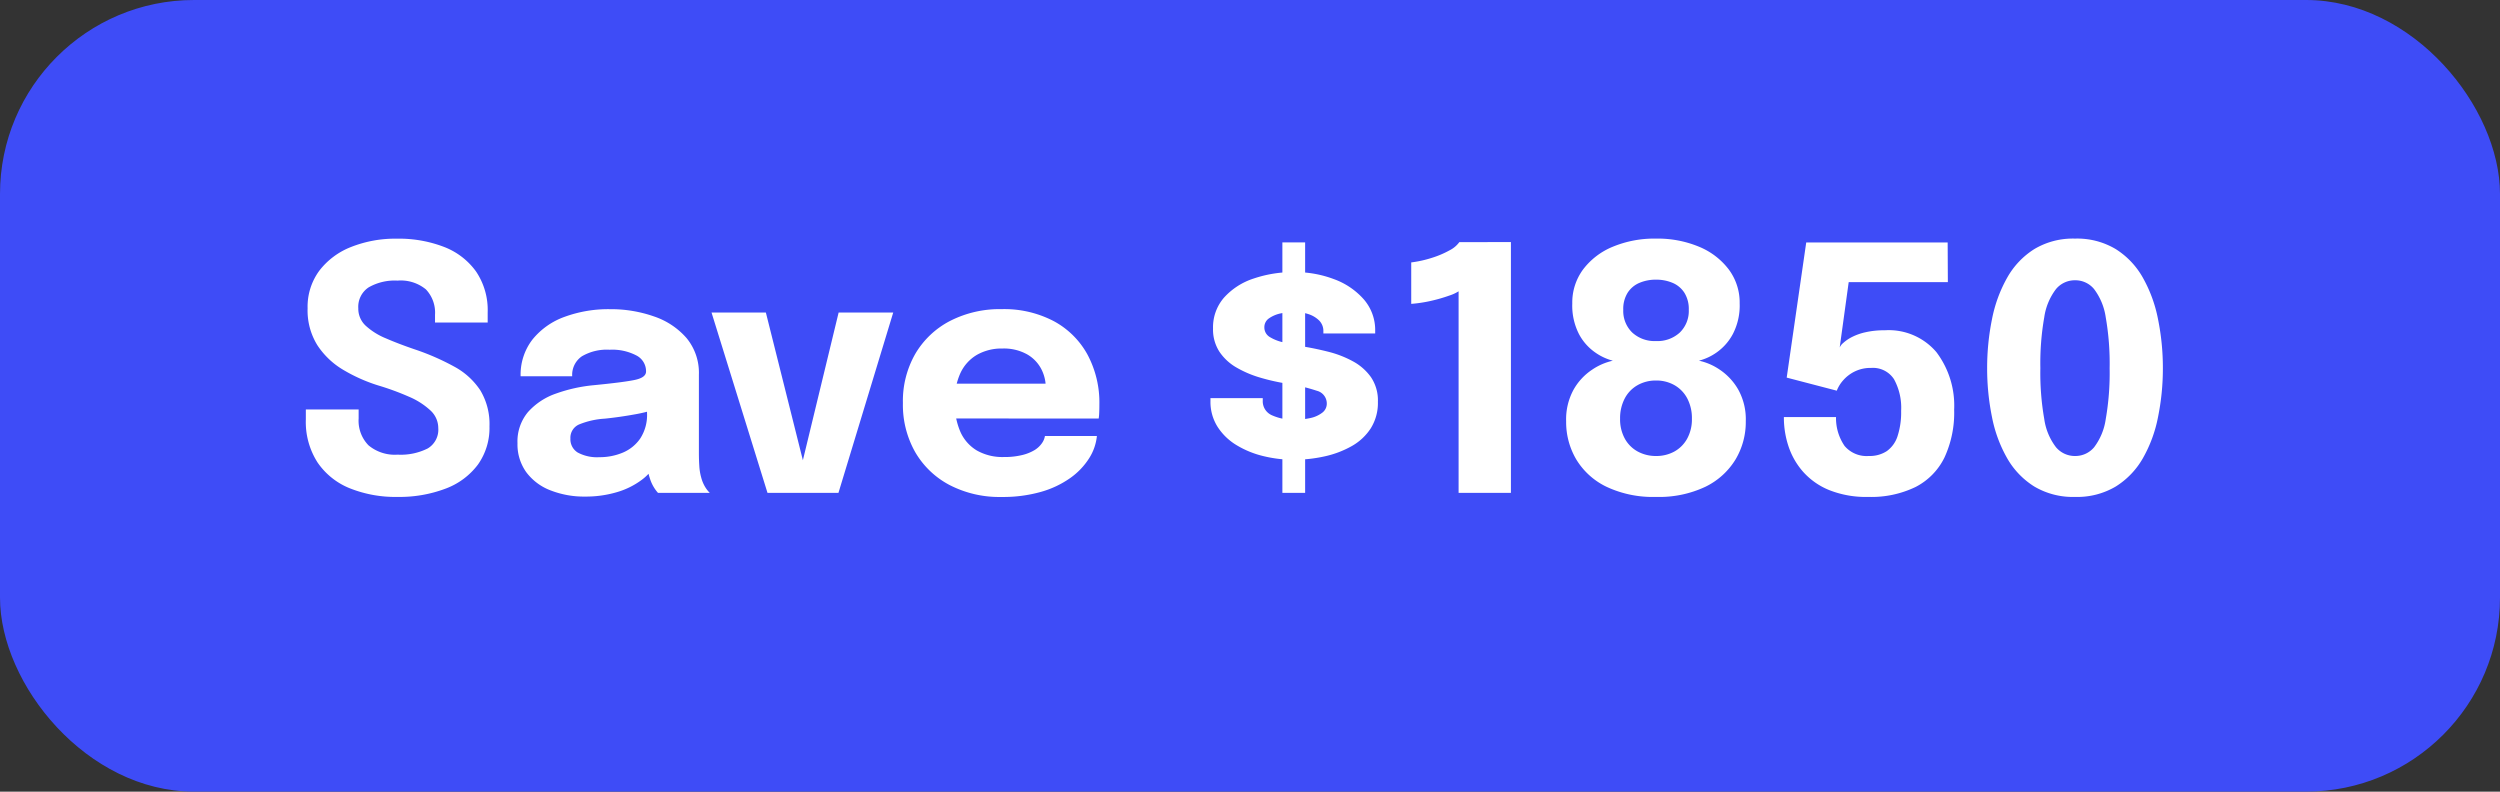 <?xml version="1.0" encoding="UTF-8"?>
<svg xmlns="http://www.w3.org/2000/svg" width="103.07" height="32.638" viewBox="0 0 103.07 32.638">
  <rect x="0" y="0" width="103.07" height="32.638" fill="#333333" stroke="none"/>
  <rect width="103.07" height="32.637" rx="8" transform="translate(0)" fill="#3e4cf7"></rect>
  <path d="M4.354.168a5.059,5.059,0,0,1-1.97-.357,2.926,2.926,0,0,1-1.33-1.068,3.09,3.09,0,0,1-.48-1.768v-.413H2.751v.371A1.452,1.452,0,0,0,3.157-1.96a1.689,1.689,0,0,0,1.2.385A2.465,2.465,0,0,0,5.6-1.831a.9.9,0,0,0,.434-.844A.985.985,0,0,0,5.708-3.4a3.041,3.041,0,0,0-.882-.563,10.912,10.912,0,0,0-1.271-.466,6.716,6.716,0,0,1-1.442-.644A3.25,3.25,0,0,1,1.047-6.09a2.719,2.719,0,0,1-.4-1.519,2.5,2.5,0,0,1,.483-1.55,3.042,3.042,0,0,1,1.316-.98,4.951,4.951,0,0,1,1.883-.34,5.173,5.173,0,0,1,1.943.34A2.907,2.907,0,0,1,7.592-9.125a2.836,2.836,0,0,1,.479,1.683v.42H5.9q0-.077,0-.161t0-.161a1.388,1.388,0,0,0-.375-1.043A1.63,1.63,0,0,0,4.354-8.75a2.155,2.155,0,0,0-1.193.28.96.96,0,0,0-.424.861.955.955,0,0,0,.3.714,2.8,2.8,0,0,0,.837.525q.532.231,1.211.462A9.994,9.994,0,0,1,6.7-5.2a2.982,2.982,0,0,1,1.067.973,2.691,2.691,0,0,1,.378,1.487,2.6,2.6,0,0,1-.476,1.575,2.945,2.945,0,0,1-1.333.991A5.366,5.366,0,0,1,4.354.168ZM12.1.154a3.793,3.793,0,0,1-1.446-.259A2.238,2.238,0,0,1,9.66-.854,1.966,1.966,0,0,1,9.3-2.044a1.887,1.887,0,0,1,.434-1.288,2.744,2.744,0,0,1,1.151-.76,6.359,6.359,0,0,1,1.557-.346q1.225-.119,1.691-.217T14.6-5v-.014a.729.729,0,0,0-.4-.651A2.143,2.143,0,0,0,13.1-5.9a2.028,2.028,0,0,0-1.144.27.927.927,0,0,0-.4.823H9.429a2.364,2.364,0,0,1,.487-1.512,3,3,0,0,1,1.319-.935,5.241,5.241,0,0,1,1.883-.318,5.354,5.354,0,0,1,1.813.3,3.08,3.08,0,0,1,1.34.892,2.248,2.248,0,0,1,.508,1.512v3.213q0,.287.017.55a2.259,2.259,0,0,0,.08.48,1.5,1.5,0,0,0,.175.406A1.2,1.2,0,0,0,17.227,0H15.092a1.489,1.489,0,0,1-.151-.2A1.585,1.585,0,0,1,14.77-.56a2.878,2.878,0,0,1-.122-.493,3.869,3.869,0,0,1-.039-.585l.448.308a1.948,1.948,0,0,1-.634.794,3.21,3.21,0,0,1-1.036.511A4.5,4.5,0,0,1,12.1.154Zm.581-1.624a2.456,2.456,0,0,0,.955-.186,1.642,1.642,0,0,0,.725-.585,1.778,1.778,0,0,0,.28-1.043v-.749l.539.525a6.488,6.488,0,0,1-1.068.277q-.605.109-1.208.172a3.3,3.3,0,0,0-1.068.241.594.594,0,0,0-.354.577.64.64,0,0,0,.3.578A1.682,1.682,0,0,0,12.677-1.47Zm12.11-5.964L22.533,0H19.607L17.3-7.434h2.24L21.238-.658H20.9L22.54-7.434Zm1.575,4.368V-4.5H31.29l-.21.364v-.21a1.655,1.655,0,0,0-.189-.766,1.491,1.491,0,0,0-.584-.6A1.961,1.961,0,0,0,29.3-5.95a2.049,2.049,0,0,0-1.061.262,1.7,1.7,0,0,0-.679.753,2.722,2.722,0,0,0-.235,1.183,2.973,2.973,0,0,0,.228,1.221,1.7,1.7,0,0,0,.679.781,2.137,2.137,0,0,0,1.124.273,3.054,3.054,0,0,0,.749-.081,1.8,1.8,0,0,0,.515-.206,1.019,1.019,0,0,0,.3-.28.719.719,0,0,0,.126-.3h2.142a2.09,2.09,0,0,1-.322.921,2.9,2.9,0,0,1-.777.812,3.943,3.943,0,0,1-1.208.571,5.722,5.722,0,0,1-1.621.21,4.468,4.468,0,0,1-2.149-.494A3.544,3.544,0,0,1,25.69-1.691a3.947,3.947,0,0,1-.5-2.013A3.911,3.911,0,0,1,25.7-5.73a3.563,3.563,0,0,1,1.435-1.358,4.5,4.5,0,0,1,2.131-.486,4.4,4.4,0,0,1,2.142.494A3.446,3.446,0,0,1,32.8-5.7a4.189,4.189,0,0,1,.49,2.062q0,.175-.007.336a1.93,1.93,0,0,1-.021.238Zm14.469-7.259h.938V0h-.938Zm.476,8.96a5.22,5.22,0,0,1-1.278-.154,3.865,3.865,0,0,1-1.1-.455,2.388,2.388,0,0,1-.773-.753A1.921,1.921,0,0,1,37.87-3.78v-.126h2.156v.1a.628.628,0,0,0,.361.6,2.137,2.137,0,0,0,.984.189,2.8,2.8,0,0,0,.612-.066,1.214,1.214,0,0,0,.49-.217.465.465,0,0,0,.193-.382.541.541,0,0,0-.406-.525,7.706,7.706,0,0,0-1.316-.308,8.531,8.531,0,0,1-1.032-.238,4.394,4.394,0,0,1-.963-.41,2.112,2.112,0,0,1-.707-.651,1.685,1.685,0,0,1-.266-.963,1.862,1.862,0,0,1,.455-1.274,2.813,2.813,0,0,1,1.218-.784,5.074,5.074,0,0,1,1.68-.266,4.537,4.537,0,0,1,1.634.291,3.008,3.008,0,0,1,1.229.833,1.929,1.929,0,0,1,.469,1.306v.1H42.525v-.084a.609.609,0,0,0-.179-.455,1.121,1.121,0,0,0-.451-.263,1.869,1.869,0,0,0-.574-.087,2.692,2.692,0,0,0-.546.06,1.3,1.3,0,0,0-.483.2.439.439,0,0,0-.2.381.457.457,0,0,0,.214.389A1.783,1.783,0,0,0,40.9-6.2q.378.095.868.179t1,.214a4.3,4.3,0,0,1,.976.385,2.178,2.178,0,0,1,.742.651,1.711,1.711,0,0,1,.287,1.019,1.968,1.968,0,0,1-.294,1.092,2.243,2.243,0,0,1-.794.738,4.012,4.012,0,0,1-1.117.42A5.807,5.807,0,0,1,41.307-1.365Zm8.946-8.974V0H48.1V-8.309a1.69,1.69,0,0,1-.389.178,6.439,6.439,0,0,1-.71.207,5.619,5.619,0,0,1-.854.133V-9.5a4.691,4.691,0,0,0,.861-.192A3.837,3.837,0,0,0,47.73-10a1.118,1.118,0,0,0,.4-.336ZM56.238.168A4.494,4.494,0,0,1,54.2-.249a2.944,2.944,0,0,1-1.246-1.124,3.025,3.025,0,0,1-.42-1.575,2.543,2.543,0,0,1,.312-1.316,2.406,2.406,0,0,1,.763-.816,2.46,2.46,0,0,1,.85-.368,2.241,2.241,0,0,1-.731-.343,2.139,2.139,0,0,1-.668-.76,2.576,2.576,0,0,1-.273-1.257,2.293,2.293,0,0,1,.444-1.4,2.914,2.914,0,0,1,1.225-.938,4.467,4.467,0,0,1,1.781-.336,4.442,4.442,0,0,1,1.778.336,2.943,2.943,0,0,1,1.225.938,2.281,2.281,0,0,1,.448,1.4,2.554,2.554,0,0,1-.277,1.253,2.177,2.177,0,0,1-.668.763,2.191,2.191,0,0,1-.735.343,2.42,2.42,0,0,1,.854.368,2.452,2.452,0,0,1,.763.816,2.521,2.521,0,0,1,.315,1.316,3.006,3.006,0,0,1-.424,1.575A2.972,2.972,0,0,1,58.272-.249,4.472,4.472,0,0,1,56.238.168Zm0-1.687a1.541,1.541,0,0,0,.753-.182,1.345,1.345,0,0,0,.528-.525,1.654,1.654,0,0,0,.2-.833,1.745,1.745,0,0,0-.186-.823,1.353,1.353,0,0,0-.518-.549,1.5,1.5,0,0,0-.774-.2,1.514,1.514,0,0,0-.777.2,1.341,1.341,0,0,0-.521.553,1.751,1.751,0,0,0-.185.819,1.654,1.654,0,0,0,.2.833,1.338,1.338,0,0,0,.532.525A1.561,1.561,0,0,0,56.238-1.519Zm0-4.739a1.359,1.359,0,0,0,.984-.353,1.237,1.237,0,0,0,.368-.935,1.26,1.26,0,0,0-.179-.7,1.071,1.071,0,0,0-.486-.41,1.713,1.713,0,0,0-.686-.133,1.713,1.713,0,0,0-.686.133,1.071,1.071,0,0,0-.486.41,1.26,1.26,0,0,0-.178.7,1.237,1.237,0,0,0,.368.935A1.359,1.359,0,0,0,56.238-6.258ZM68.271-8.687H64.183l-.371,2.695a.525.525,0,0,1,.147-.189,1.676,1.676,0,0,1,.354-.241,2.343,2.343,0,0,1,.567-.2,3.436,3.436,0,0,1,.787-.08A2.578,2.578,0,0,1,67.8-5.8a3.657,3.657,0,0,1,.731,2.37,4.383,4.383,0,0,1-.4,1.974A2.693,2.693,0,0,1,66.941-.242a4.188,4.188,0,0,1-1.953.41,4.093,4.093,0,0,1-1.614-.284A2.9,2.9,0,0,1,62.3-.872a3.029,3.029,0,0,1-.6-1.05,3.748,3.748,0,0,1-.189-1.173v-.028h2.149v.028a2.026,2.026,0,0,0,.354,1.162,1.189,1.189,0,0,0,1,.413,1.28,1.28,0,0,0,.739-.2,1.205,1.205,0,0,0,.445-.62,3.157,3.157,0,0,0,.147-1.039,2.443,2.443,0,0,0-.294-1.306,1.034,1.034,0,0,0-.945-.465,1.477,1.477,0,0,0-.675.147,1.517,1.517,0,0,0-.476.364,1.421,1.421,0,0,0-.263.427l-2.065-.539.805-5.572h5.831ZM73.514.168a3.124,3.124,0,0,1-1.676-.427,3.3,3.3,0,0,1-1.12-1.165,5.555,5.555,0,0,1-.627-1.7,10.05,10.05,0,0,1-.2-2.016,10.1,10.1,0,0,1,.2-2.02,5.688,5.688,0,0,1,.627-1.712,3.3,3.3,0,0,1,1.12-1.179,3.1,3.1,0,0,1,1.676-.431,3.1,3.1,0,0,1,1.676.431,3.3,3.3,0,0,1,1.12,1.179,5.688,5.688,0,0,1,.626,1.712,10.1,10.1,0,0,1,.2,2.02,10.05,10.05,0,0,1-.2,2.016,5.555,5.555,0,0,1-.626,1.7,3.3,3.3,0,0,1-1.12,1.165A3.124,3.124,0,0,1,73.514.168Zm0-1.687a1.009,1.009,0,0,0,.787-.36,2.506,2.506,0,0,0,.479-1.159,11.017,11.017,0,0,0,.161-2.1,11.006,11.006,0,0,0-.161-2.1A2.528,2.528,0,0,0,74.3-8.4a1,1,0,0,0-.787-.364,1.009,1.009,0,0,0-.784.364,2.5,2.5,0,0,0-.483,1.159,11.006,11.006,0,0,0-.161,2.1,11.006,11.006,0,0,0,.161,2.1A2.476,2.476,0,0,0,72.73-1.88,1.013,1.013,0,0,0,73.514-1.519Z" transform="translate(12.035 20.319)" fill="#fff"></path>
</svg>

